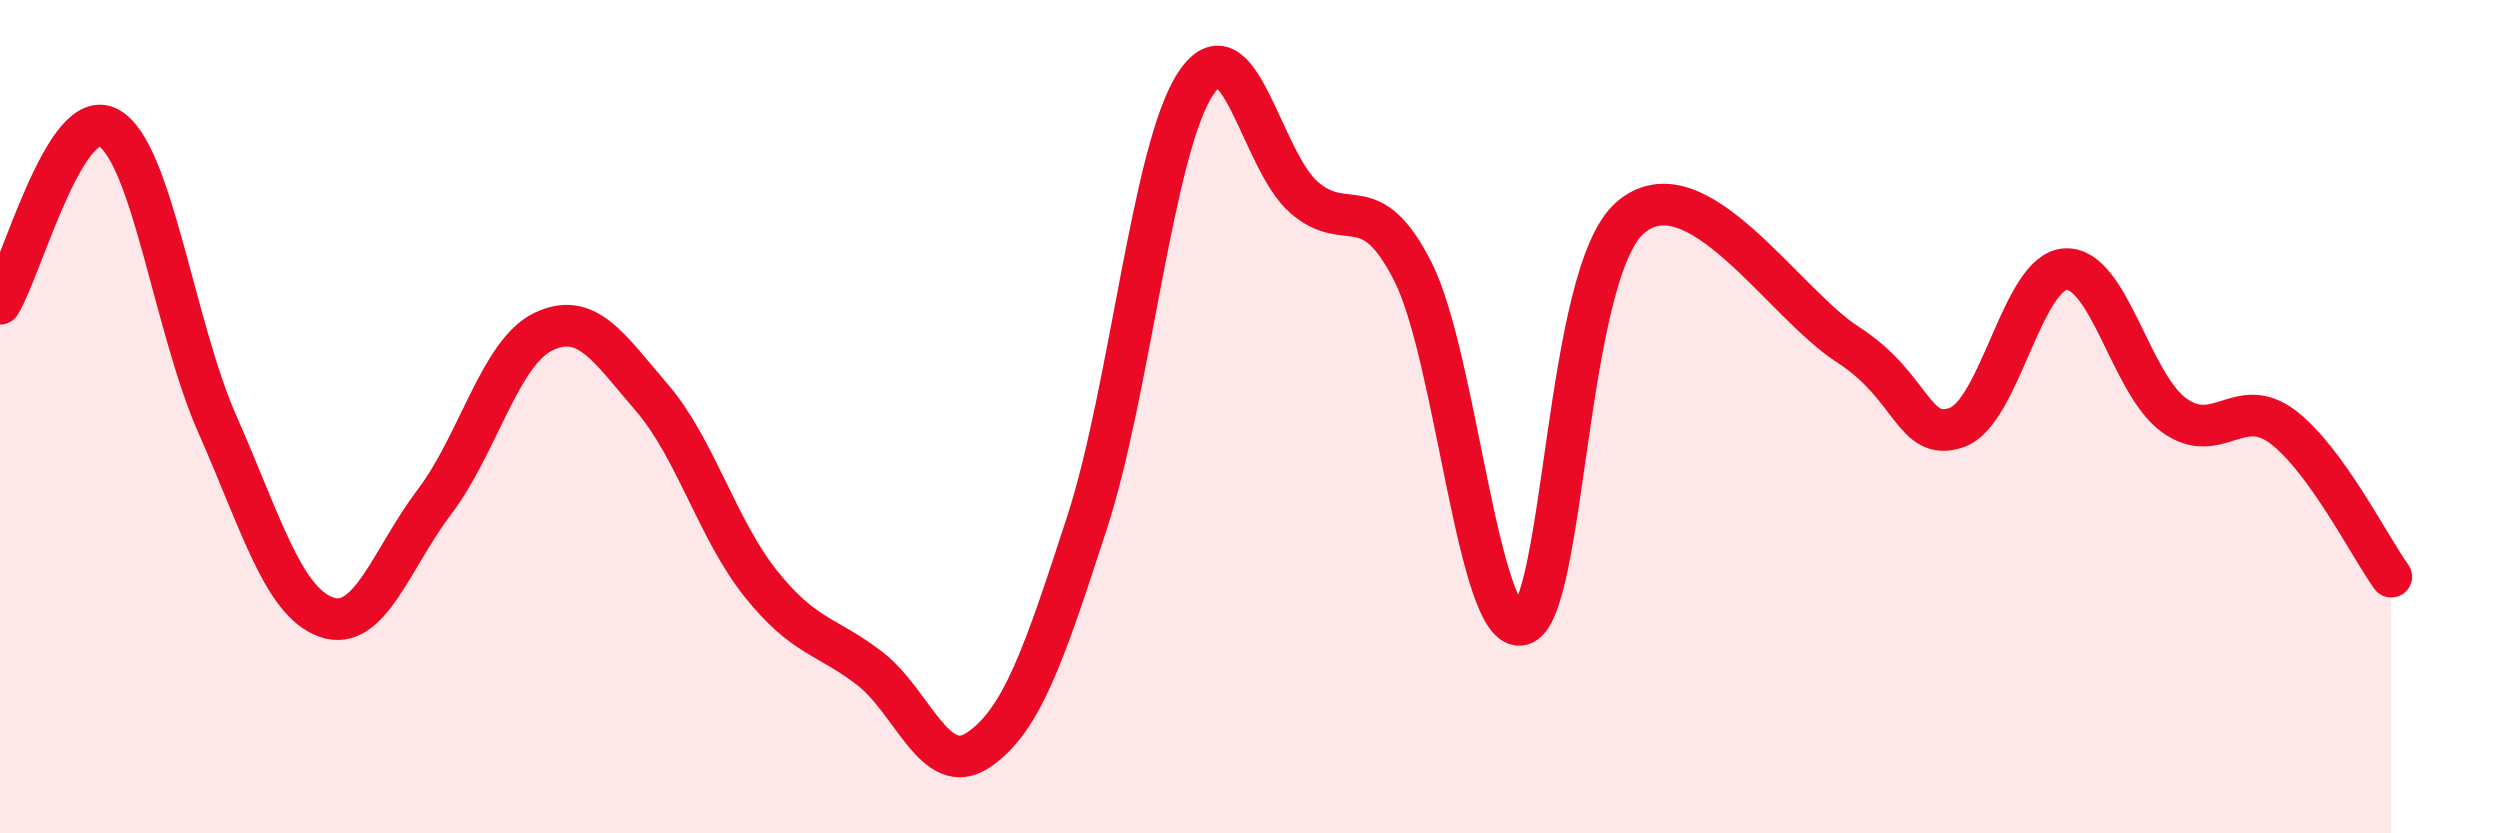 
    <svg width="60" height="20" viewBox="0 0 60 20" xmlns="http://www.w3.org/2000/svg">
      <path
        d="M 0,7.29 C 0.52,6.45 1.57,2.49 2.61,3.07 C 3.65,3.65 4.18,7.84 5.22,10.19 C 6.26,12.54 6.79,14.44 7.83,14.81 C 8.87,15.18 9.39,13.41 10.43,12.04 C 11.47,10.67 12,8.46 13.04,7.96 C 14.08,7.46 14.61,8.34 15.65,9.55 C 16.69,10.76 17.22,12.71 18.26,14.01 C 19.3,15.31 19.83,15.24 20.87,16.04 C 21.91,16.84 22.44,18.7 23.48,18 C 24.52,17.3 25.05,15.74 26.09,12.54 C 27.13,9.34 27.66,3.56 28.7,2 C 29.74,0.44 30.26,3.84 31.3,4.74 C 32.34,5.64 32.87,4.47 33.91,6.52 C 34.95,8.57 35.48,15.25 36.52,14.99 C 37.56,14.73 37.56,6.56 39.13,5.22 C 40.7,3.88 42.78,7.26 44.35,8.27 C 45.92,9.28 45.92,10.62 46.96,10.26 C 48,9.9 48.53,6.52 49.57,6.46 C 50.61,6.4 51.13,9.2 52.17,9.96 C 53.21,10.72 53.74,9.46 54.78,10.24 C 55.82,11.02 56.87,13.12 57.39,13.84L57.39 20L0 20Z"
        fill="#EB0A25"
        opacity="0.1"
        stroke-linecap="round"
        stroke-linejoin="round"
      />
      <path
        d="M 0,7.29 C 0.52,6.45 1.57,2.49 2.61,3.07 C 3.65,3.65 4.18,7.84 5.22,10.19 C 6.26,12.54 6.79,14.44 7.83,14.81 C 8.87,15.18 9.39,13.41 10.43,12.04 C 11.47,10.67 12,8.46 13.04,7.96 C 14.08,7.46 14.61,8.34 15.65,9.55 C 16.69,10.76 17.22,12.71 18.26,14.01 C 19.3,15.31 19.83,15.24 20.87,16.04 C 21.91,16.84 22.44,18.7 23.48,18 C 24.52,17.3 25.05,15.74 26.09,12.54 C 27.13,9.34 27.66,3.56 28.7,2 C 29.74,0.44 30.26,3.84 31.3,4.74 C 32.34,5.64 32.87,4.47 33.91,6.52 C 34.95,8.57 35.48,15.25 36.52,14.99 C 37.56,14.73 37.56,6.56 39.13,5.22 C 40.7,3.88 42.78,7.26 44.35,8.27 C 45.92,9.28 45.92,10.62 46.96,10.26 C 48,9.9 48.53,6.52 49.57,6.46 C 50.61,6.4 51.13,9.2 52.17,9.96 C 53.21,10.72 53.74,9.46 54.78,10.24 C 55.82,11.02 56.87,13.12 57.39,13.84"
        stroke="#EB0A25"
        stroke-width="1"
        fill="none"
        stroke-linecap="round"
        stroke-linejoin="round"
      />
    </svg>
  